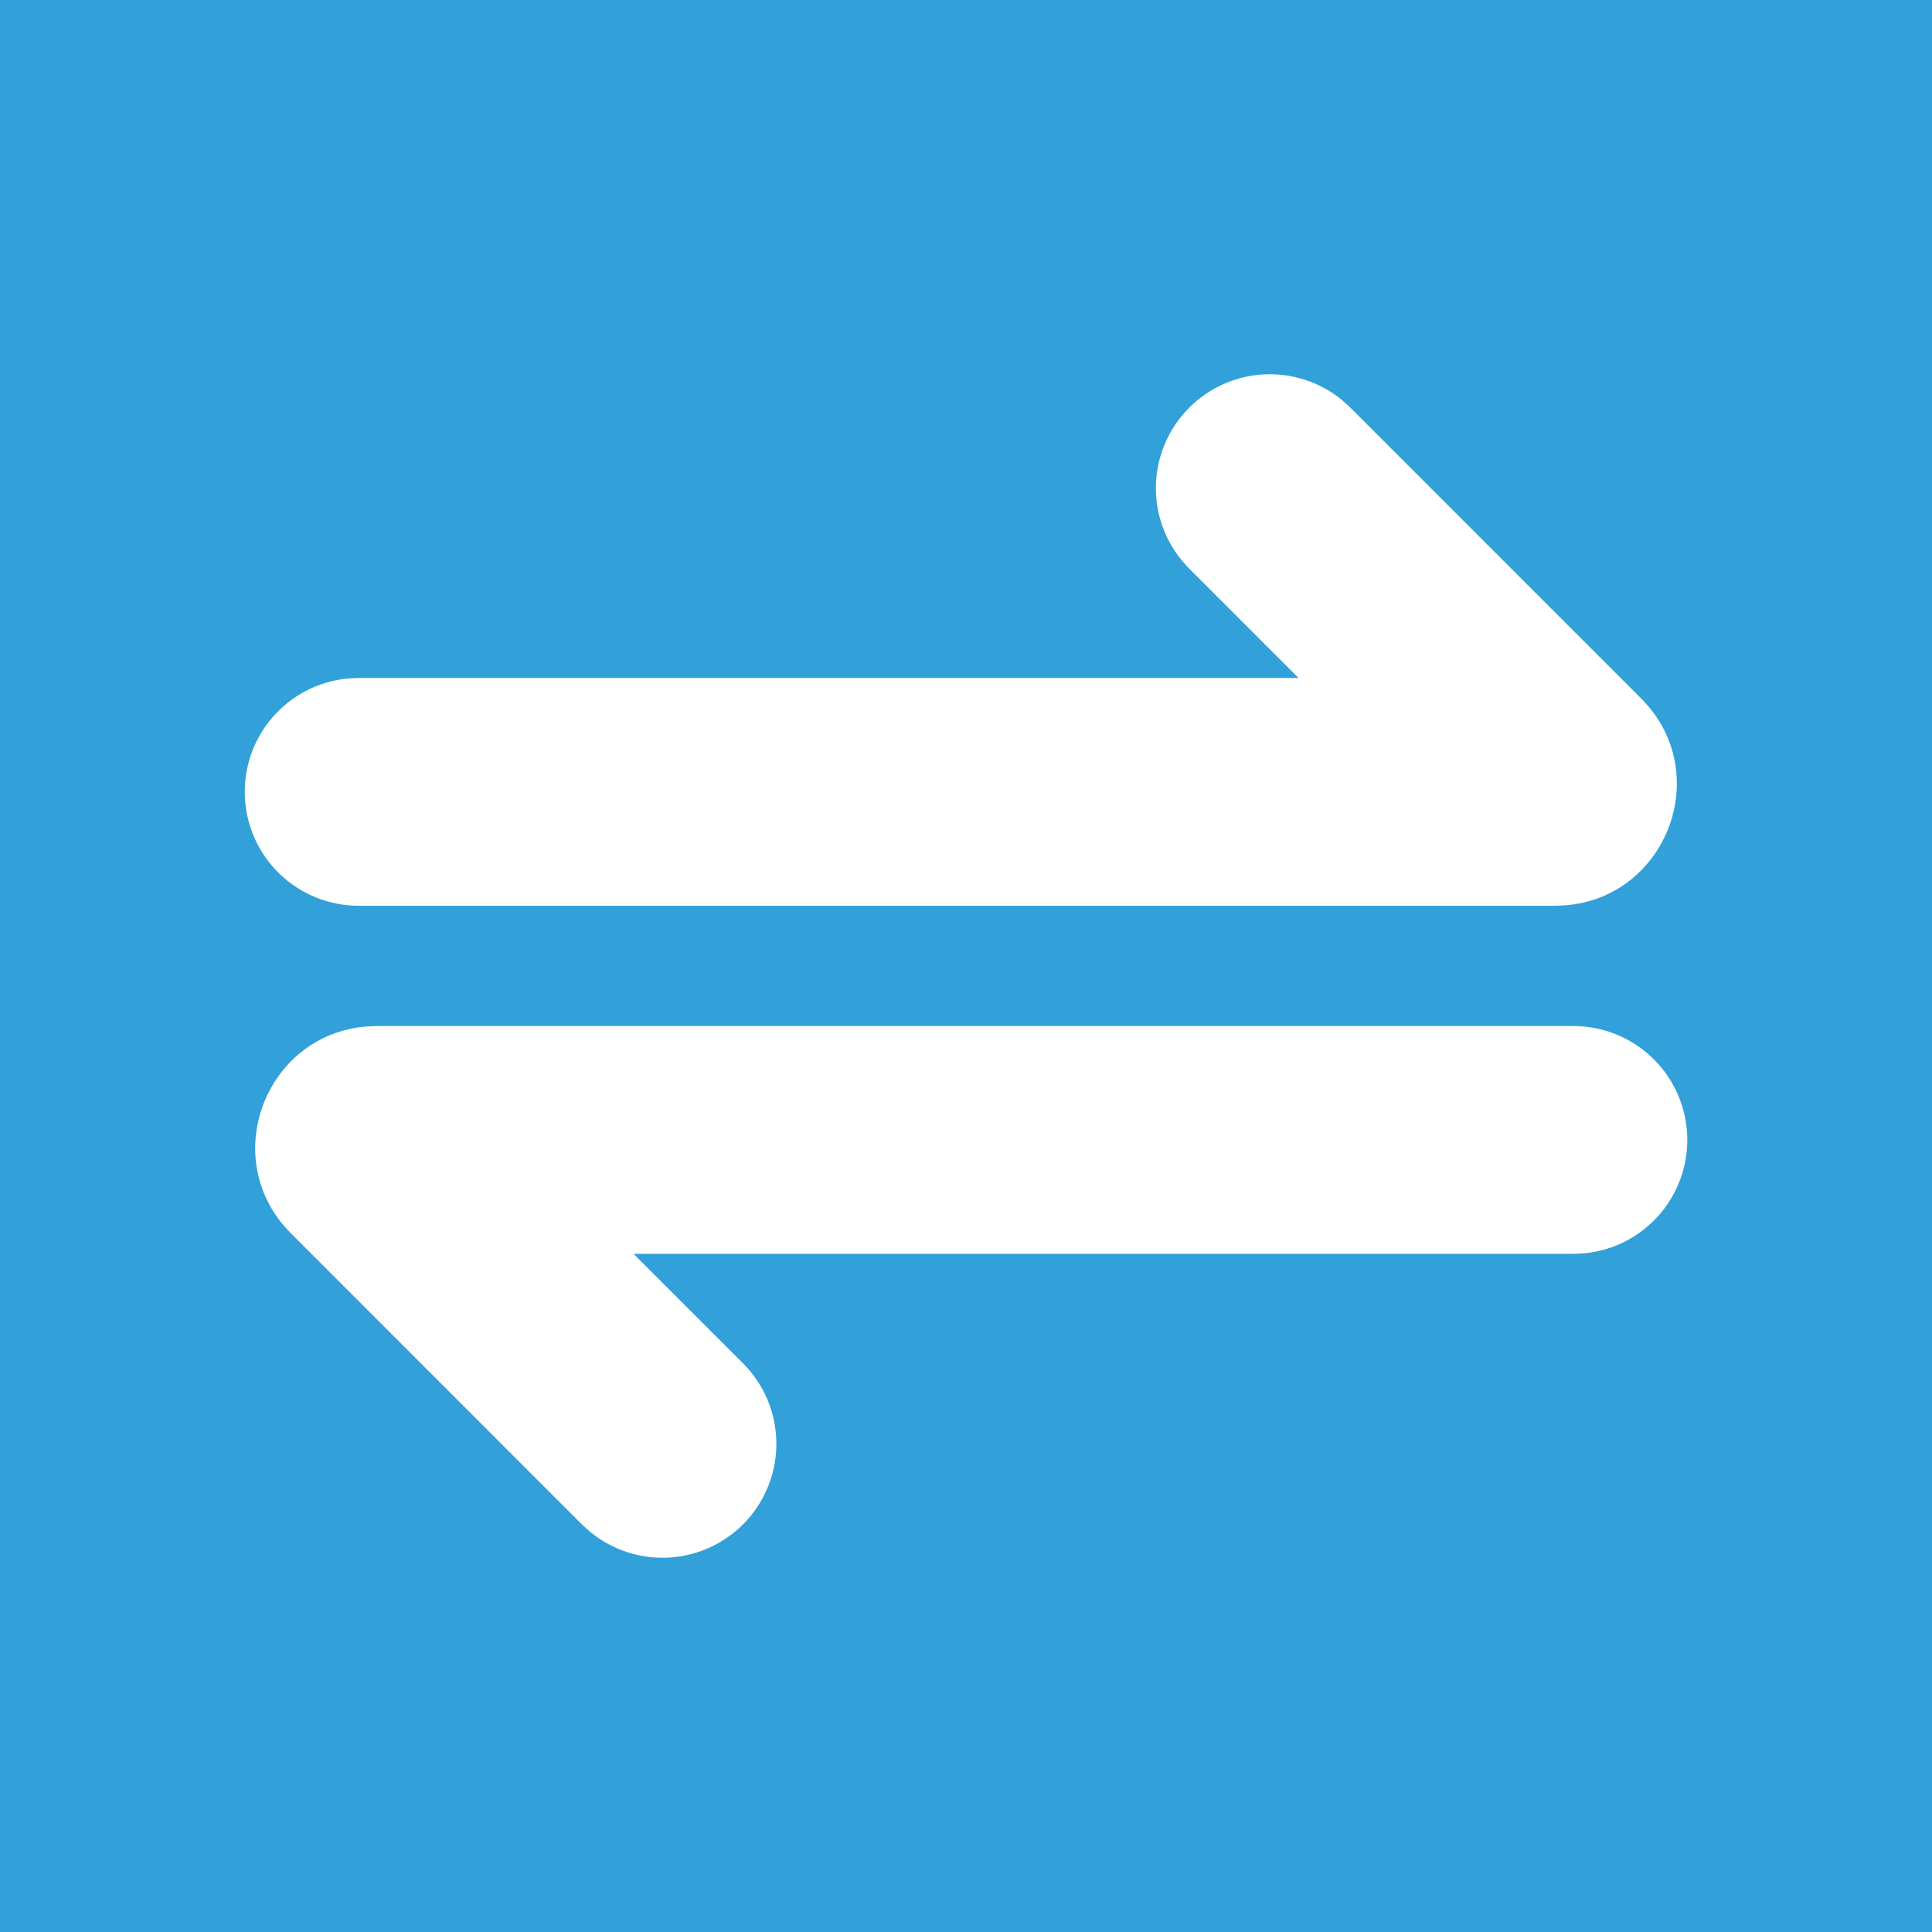 <svg width="75" height="75" viewBox="0 0 75 75" fill="none" xmlns="http://www.w3.org/2000/svg">
<rect width="75" height="75" fill="#32A1D9"/>
<path d="M61.082 39.831C62.217 39.832 63.309 40.269 64.131 41.053C64.952 41.836 65.441 42.906 65.496 44.04C65.55 45.174 65.166 46.286 64.424 47.145C63.681 48.004 62.636 48.544 61.506 48.653L61.082 48.674H24.593L28.838 52.918C29.642 53.719 30.107 54.799 30.137 55.934C30.167 57.068 29.759 58.171 28.999 59.013C28.238 59.856 27.183 60.373 26.051 60.459C24.919 60.545 23.798 60.192 22.919 59.474L22.583 59.17L11.297 47.881C8.426 45.01 10.295 40.167 14.218 39.849L14.63 39.831H61.082Z" fill="white"/>
<path d="M49.066 14.534C47.973 14.591 46.94 15.05 46.167 15.825C45.339 16.654 44.871 17.777 44.871 18.949C44.871 20.121 45.336 21.244 46.164 22.073L50.408 26.318H13.92L13.496 26.339C12.366 26.448 11.321 26.988 10.578 27.847C9.835 28.706 9.452 29.818 9.506 30.952C9.561 32.086 10.05 33.156 10.871 33.939C11.693 34.723 12.785 35.16 13.92 35.161H60.371L60.784 35.143C64.707 34.825 66.576 29.982 63.705 27.111L52.419 15.822L52.083 15.518C51.233 14.828 50.159 14.477 49.066 14.534Z" fill="white"/>
</svg>
